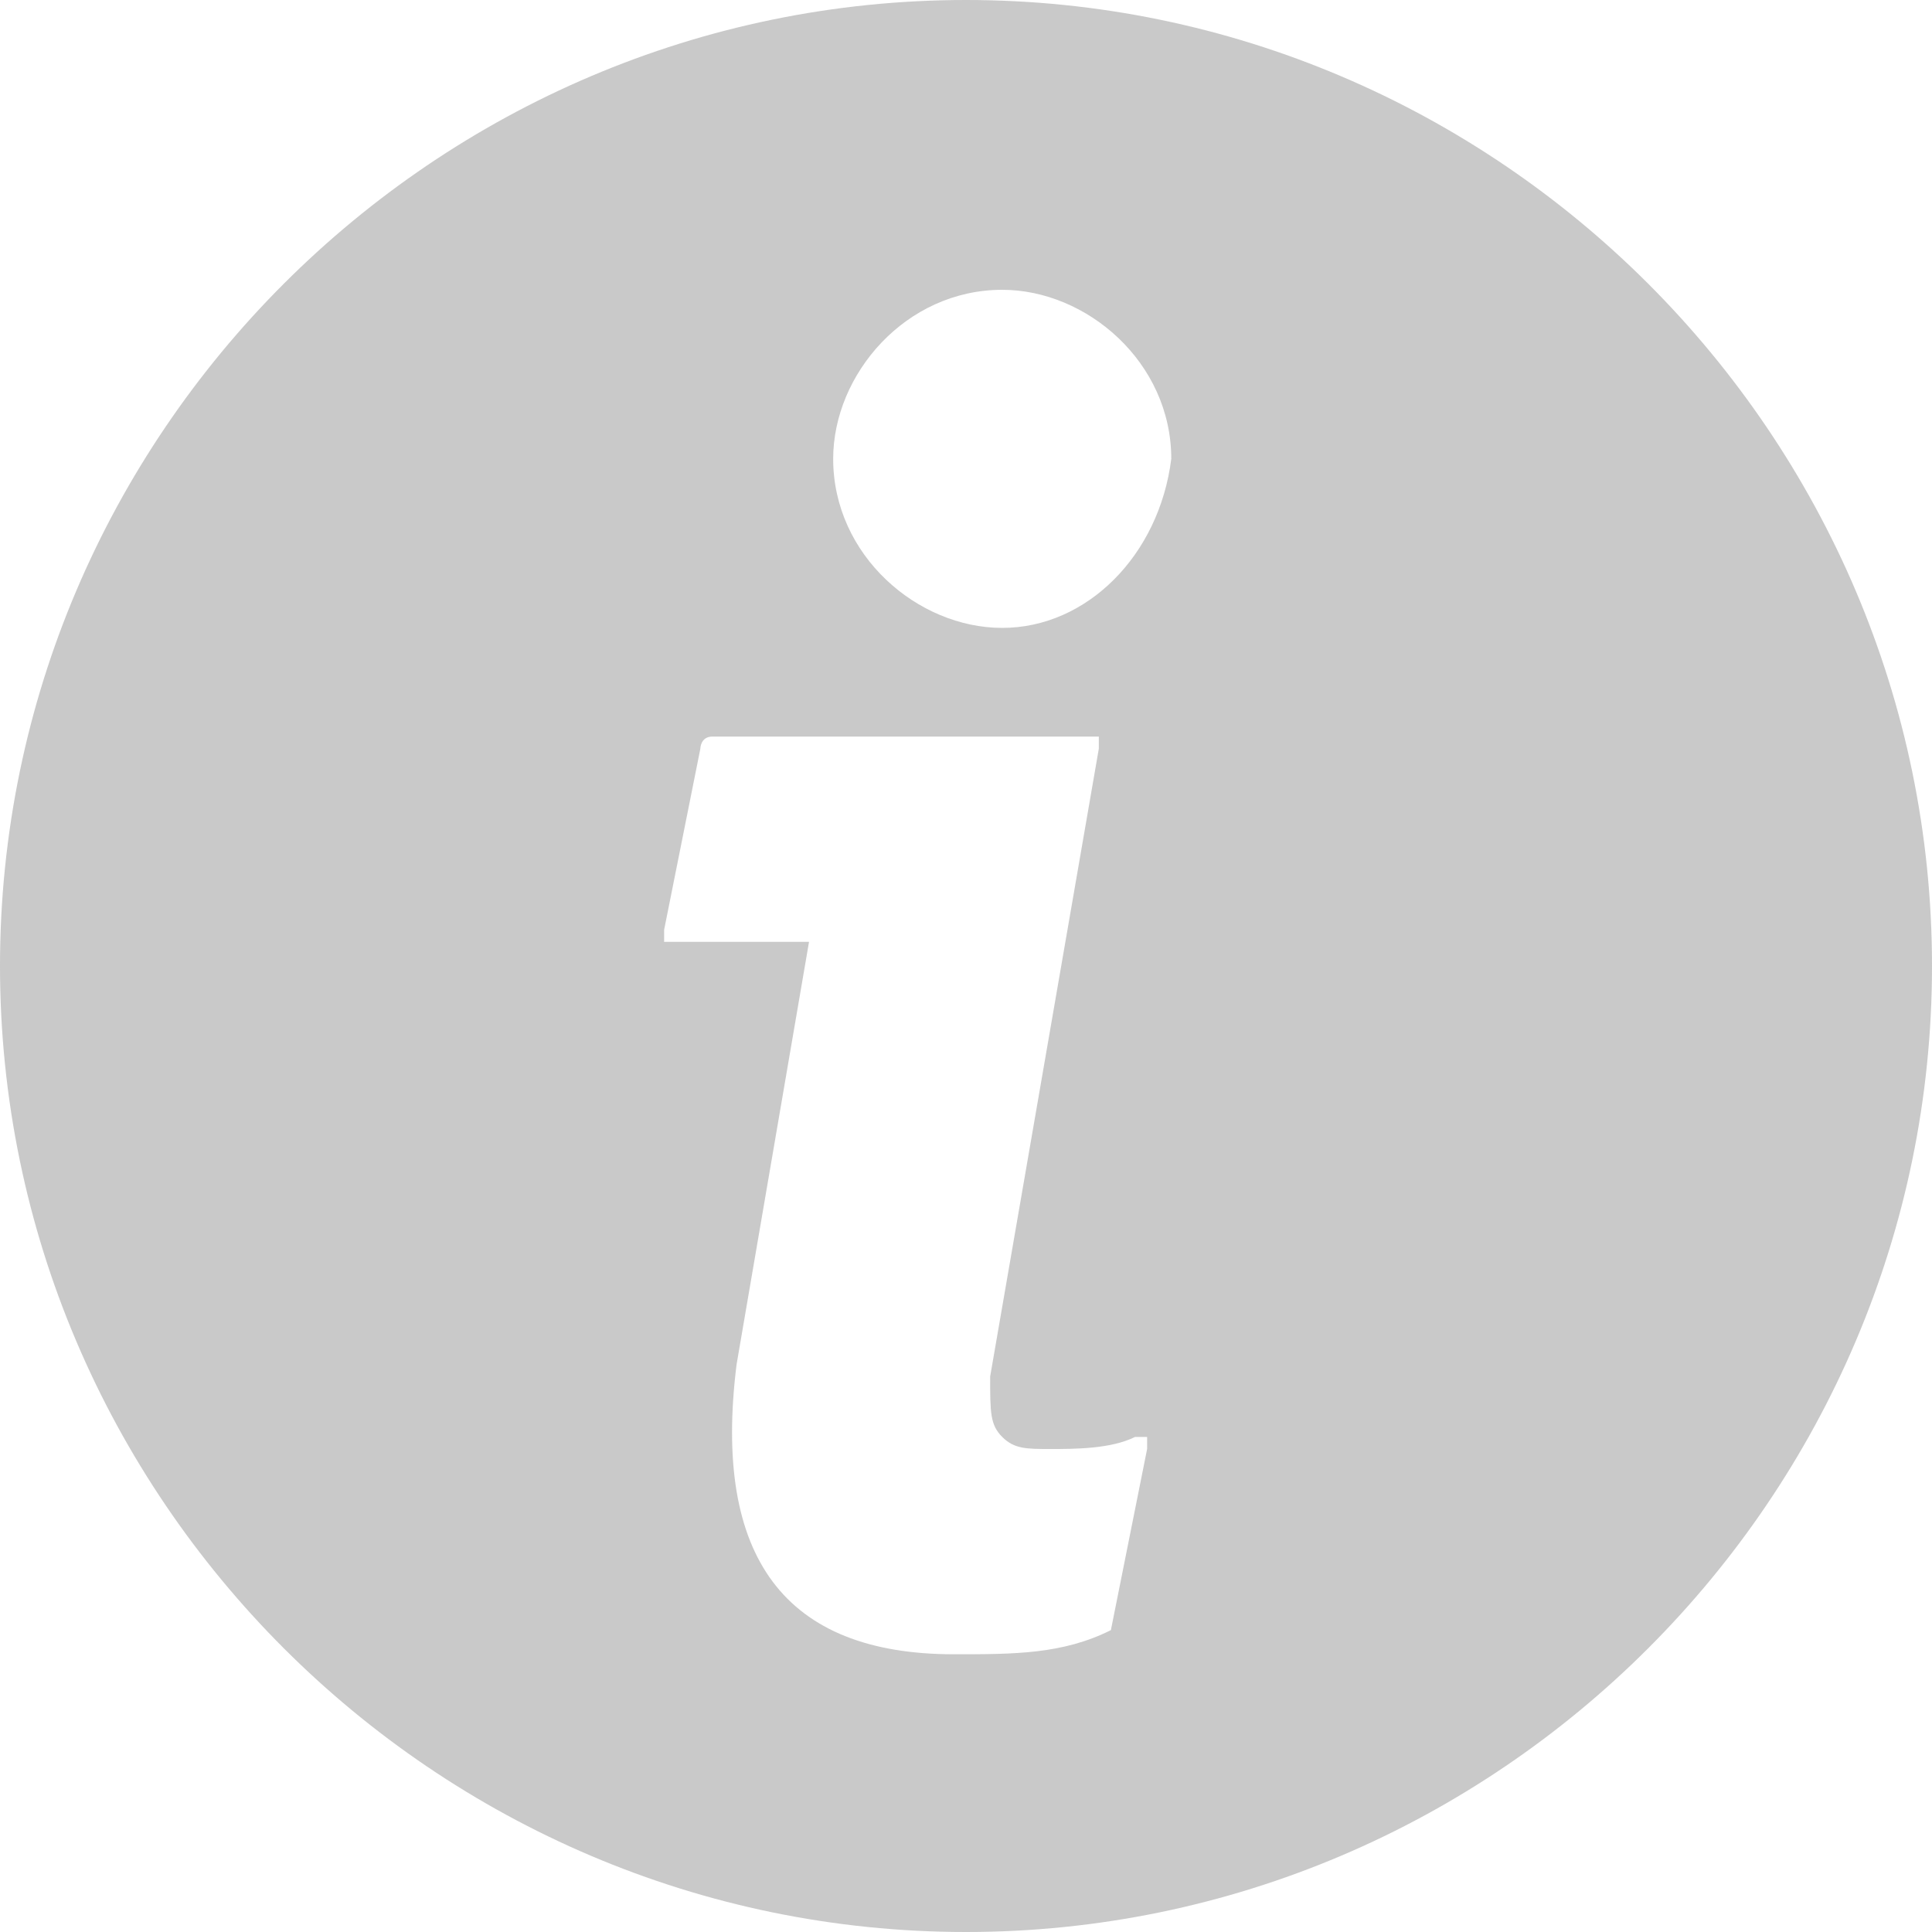<?xml version="1.0" encoding="utf-8"?>
<!-- Generator: Adobe Illustrator 19.1.0, SVG Export Plug-In . SVG Version: 6.00 Build 0)  -->
<svg version="1.1" id="Layer_1" xmlns="http://www.w3.org/2000/svg" xmlns:xlink="http://www.w3.org/1999/xlink" x="0px" y="0px"
	 viewBox="0 0 16 16" width="16" height="16" preserveAspectRatio="xMinYMin meet"  style="enable-background:new 0 0 16 16;opacity:0.9" xml:space="preserve"  >
<style type="text/css">
	.st0{fill:#c3c3c3;}
</style>
<path class="st0" d="M8.3,5.2c-0.7,0-1.4-0.6-1.4-1.4c0-0.7,0.6-1.4,1.4-1.4C9,2.4,9.7,3,9.7,3.8C9.6,4.6,9,5.2,8.3,5.2z M9.2,13.5
	C9.2,13.5,9.1,13.5,9.2,13.5c-0.4,0.2-0.8,0.2-1.3,0.2c-0.7,0-1.2-0.2-1.5-0.6s-0.4-1-0.3-1.8l0.6-3.5H5.6H5.5c0,0,0,0,0-0.1
	l0.3-1.5c0,0,0-0.1,0.1-0.1H9h0.1c0,0,0,0,0,0.1l-0.9,5.2c0,0.3,0,0.4,0.1,0.5S8.5,12,8.7,12c0.2,0,0.5,0,0.7-0.1h0.1V12L9.2,13.5z
	 M8,0C3.6,0,0,3.6,0,8s3.6,8,8,8s8-3.6,8-8S12.4,0,8,0z"/>
</svg>
